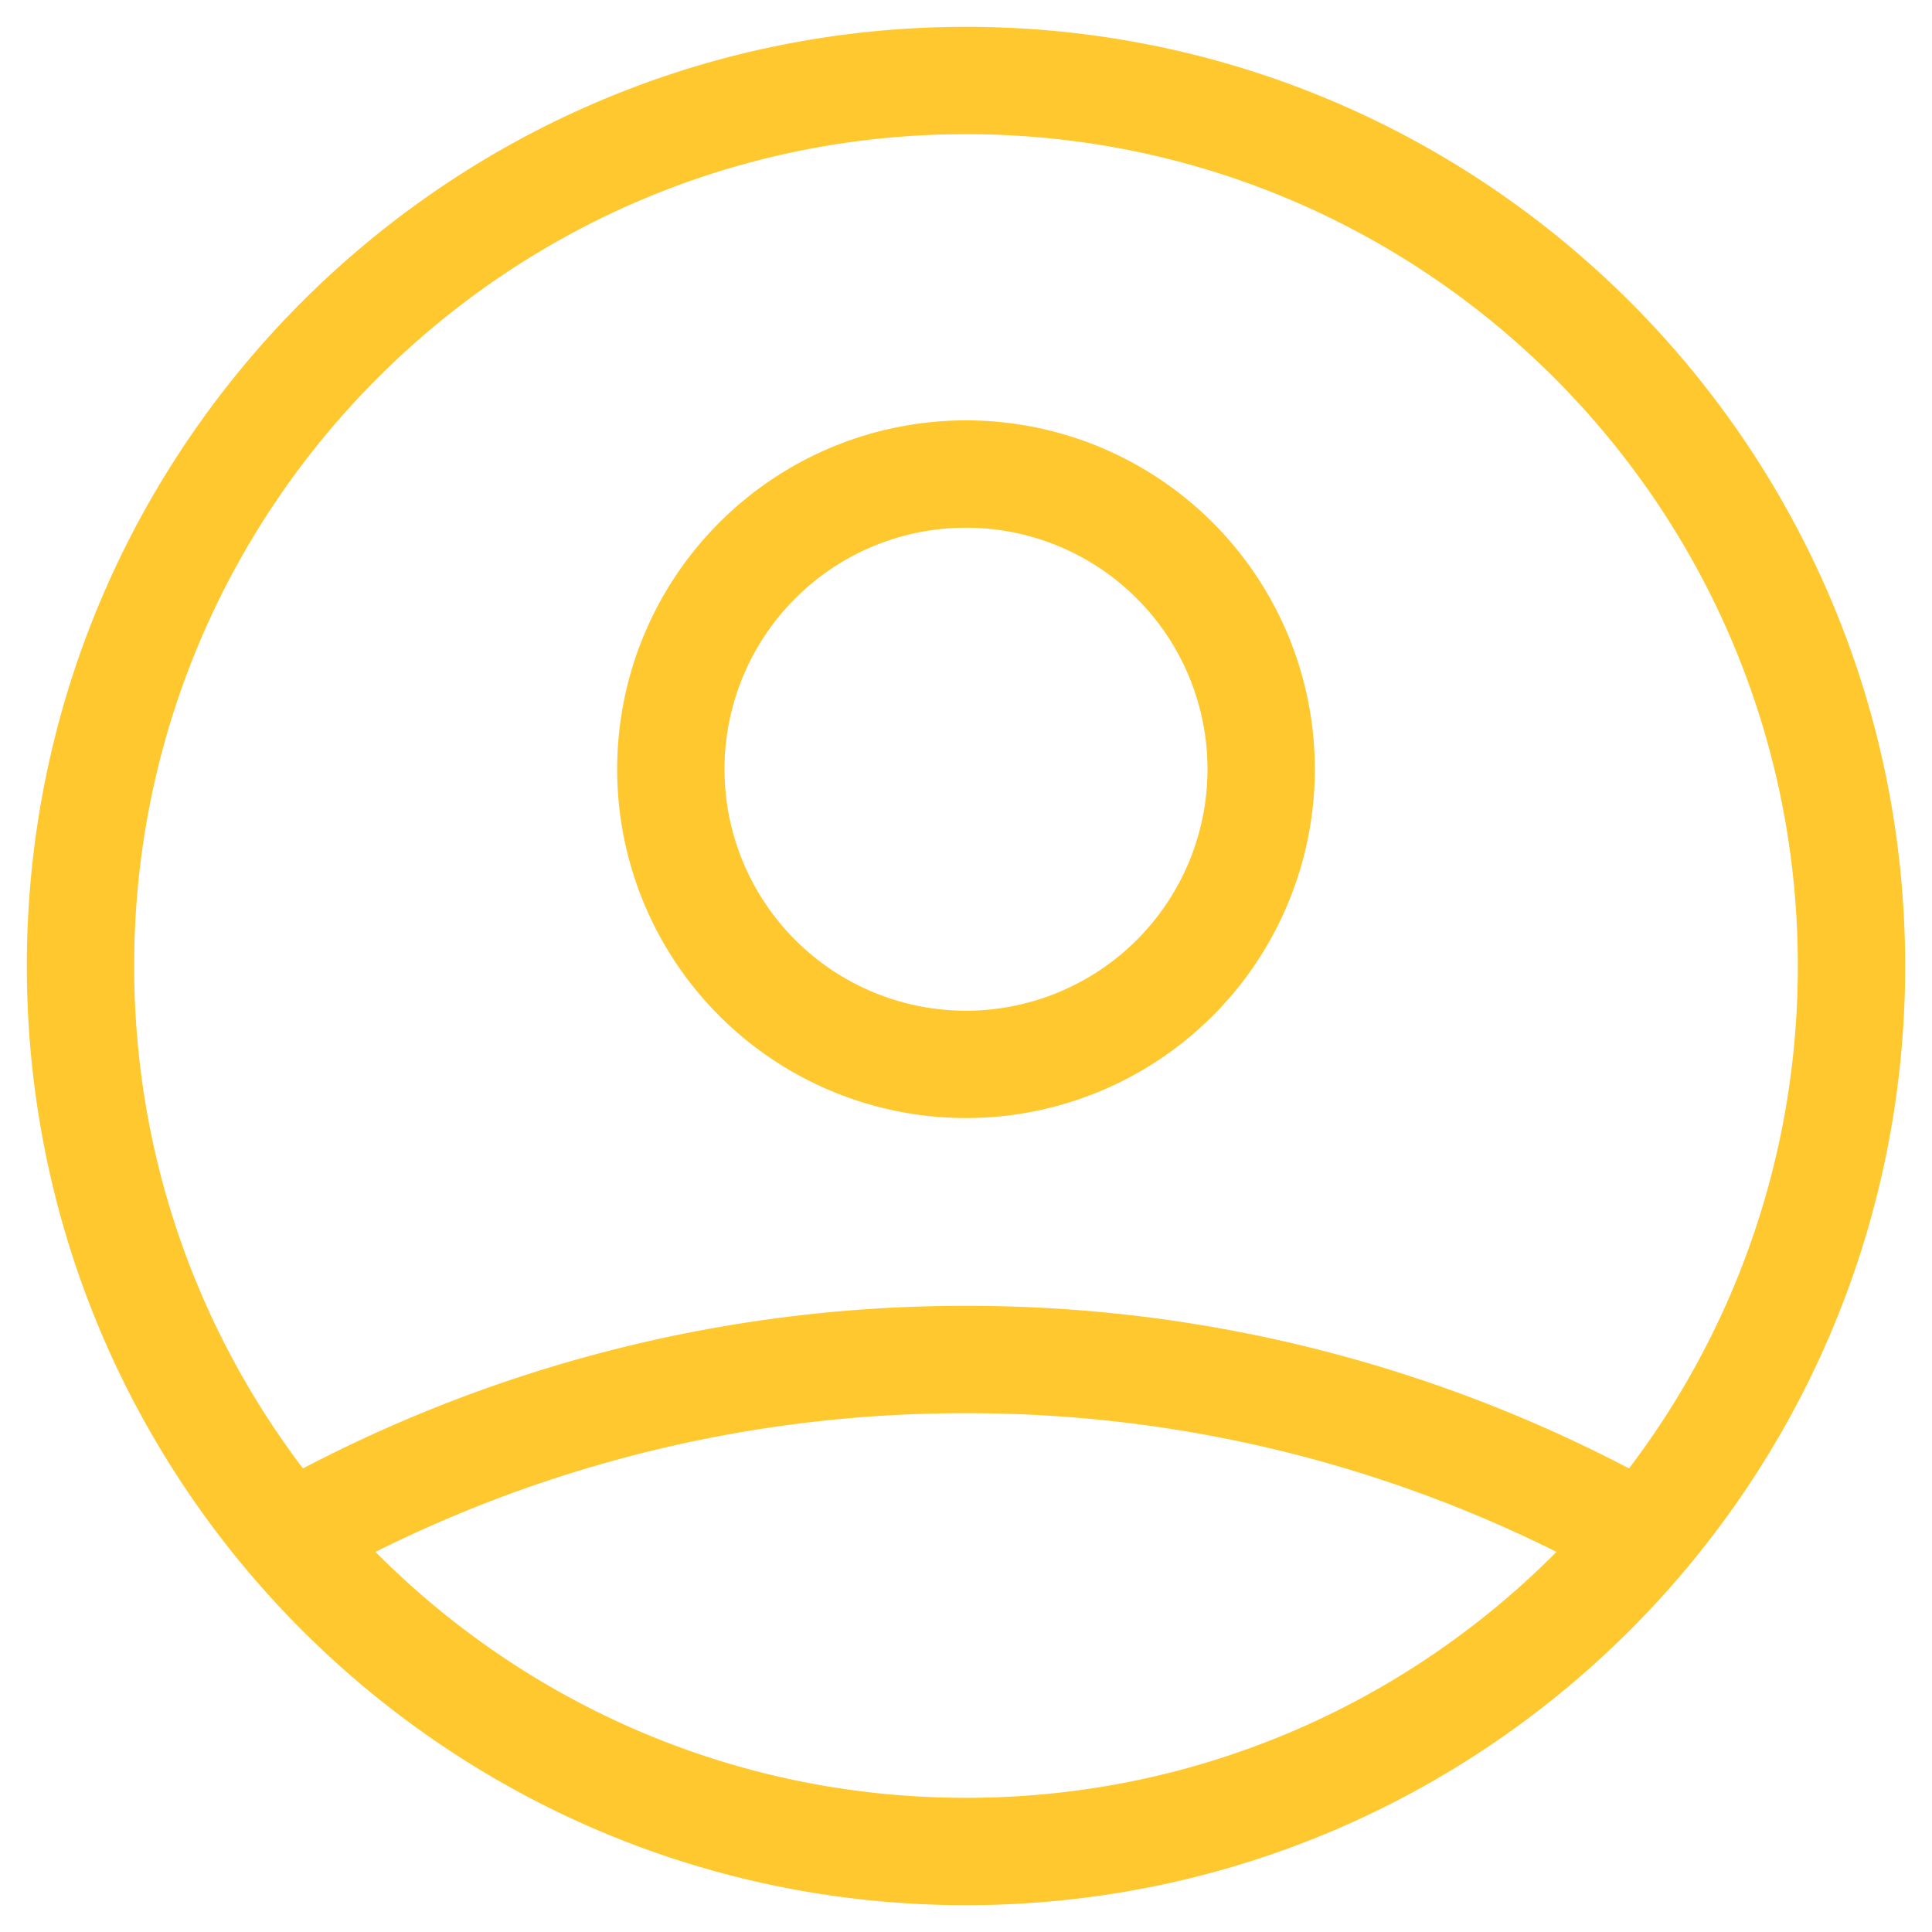 <svg width="36" height="36" fill="none" xmlns="http://www.w3.org/2000/svg"><path d="M5.389 28.64A25.55 25.55 0 0118 25.333a25.55 25.55 0 0112.611 3.307M23.5 14.333a5.5 5.5 0 11-11 0 5.5 5.5 0 0111 0zM34.5 18c0 9.113-7.387 16.5-16.5 16.5S1.5 27.113 1.5 18 8.887 1.5 18 1.5 34.5 8.887 34.5 18z" stroke="#FFC82E" stroke-width="2" stroke-linecap="round" stroke-linejoin="round"/></svg>